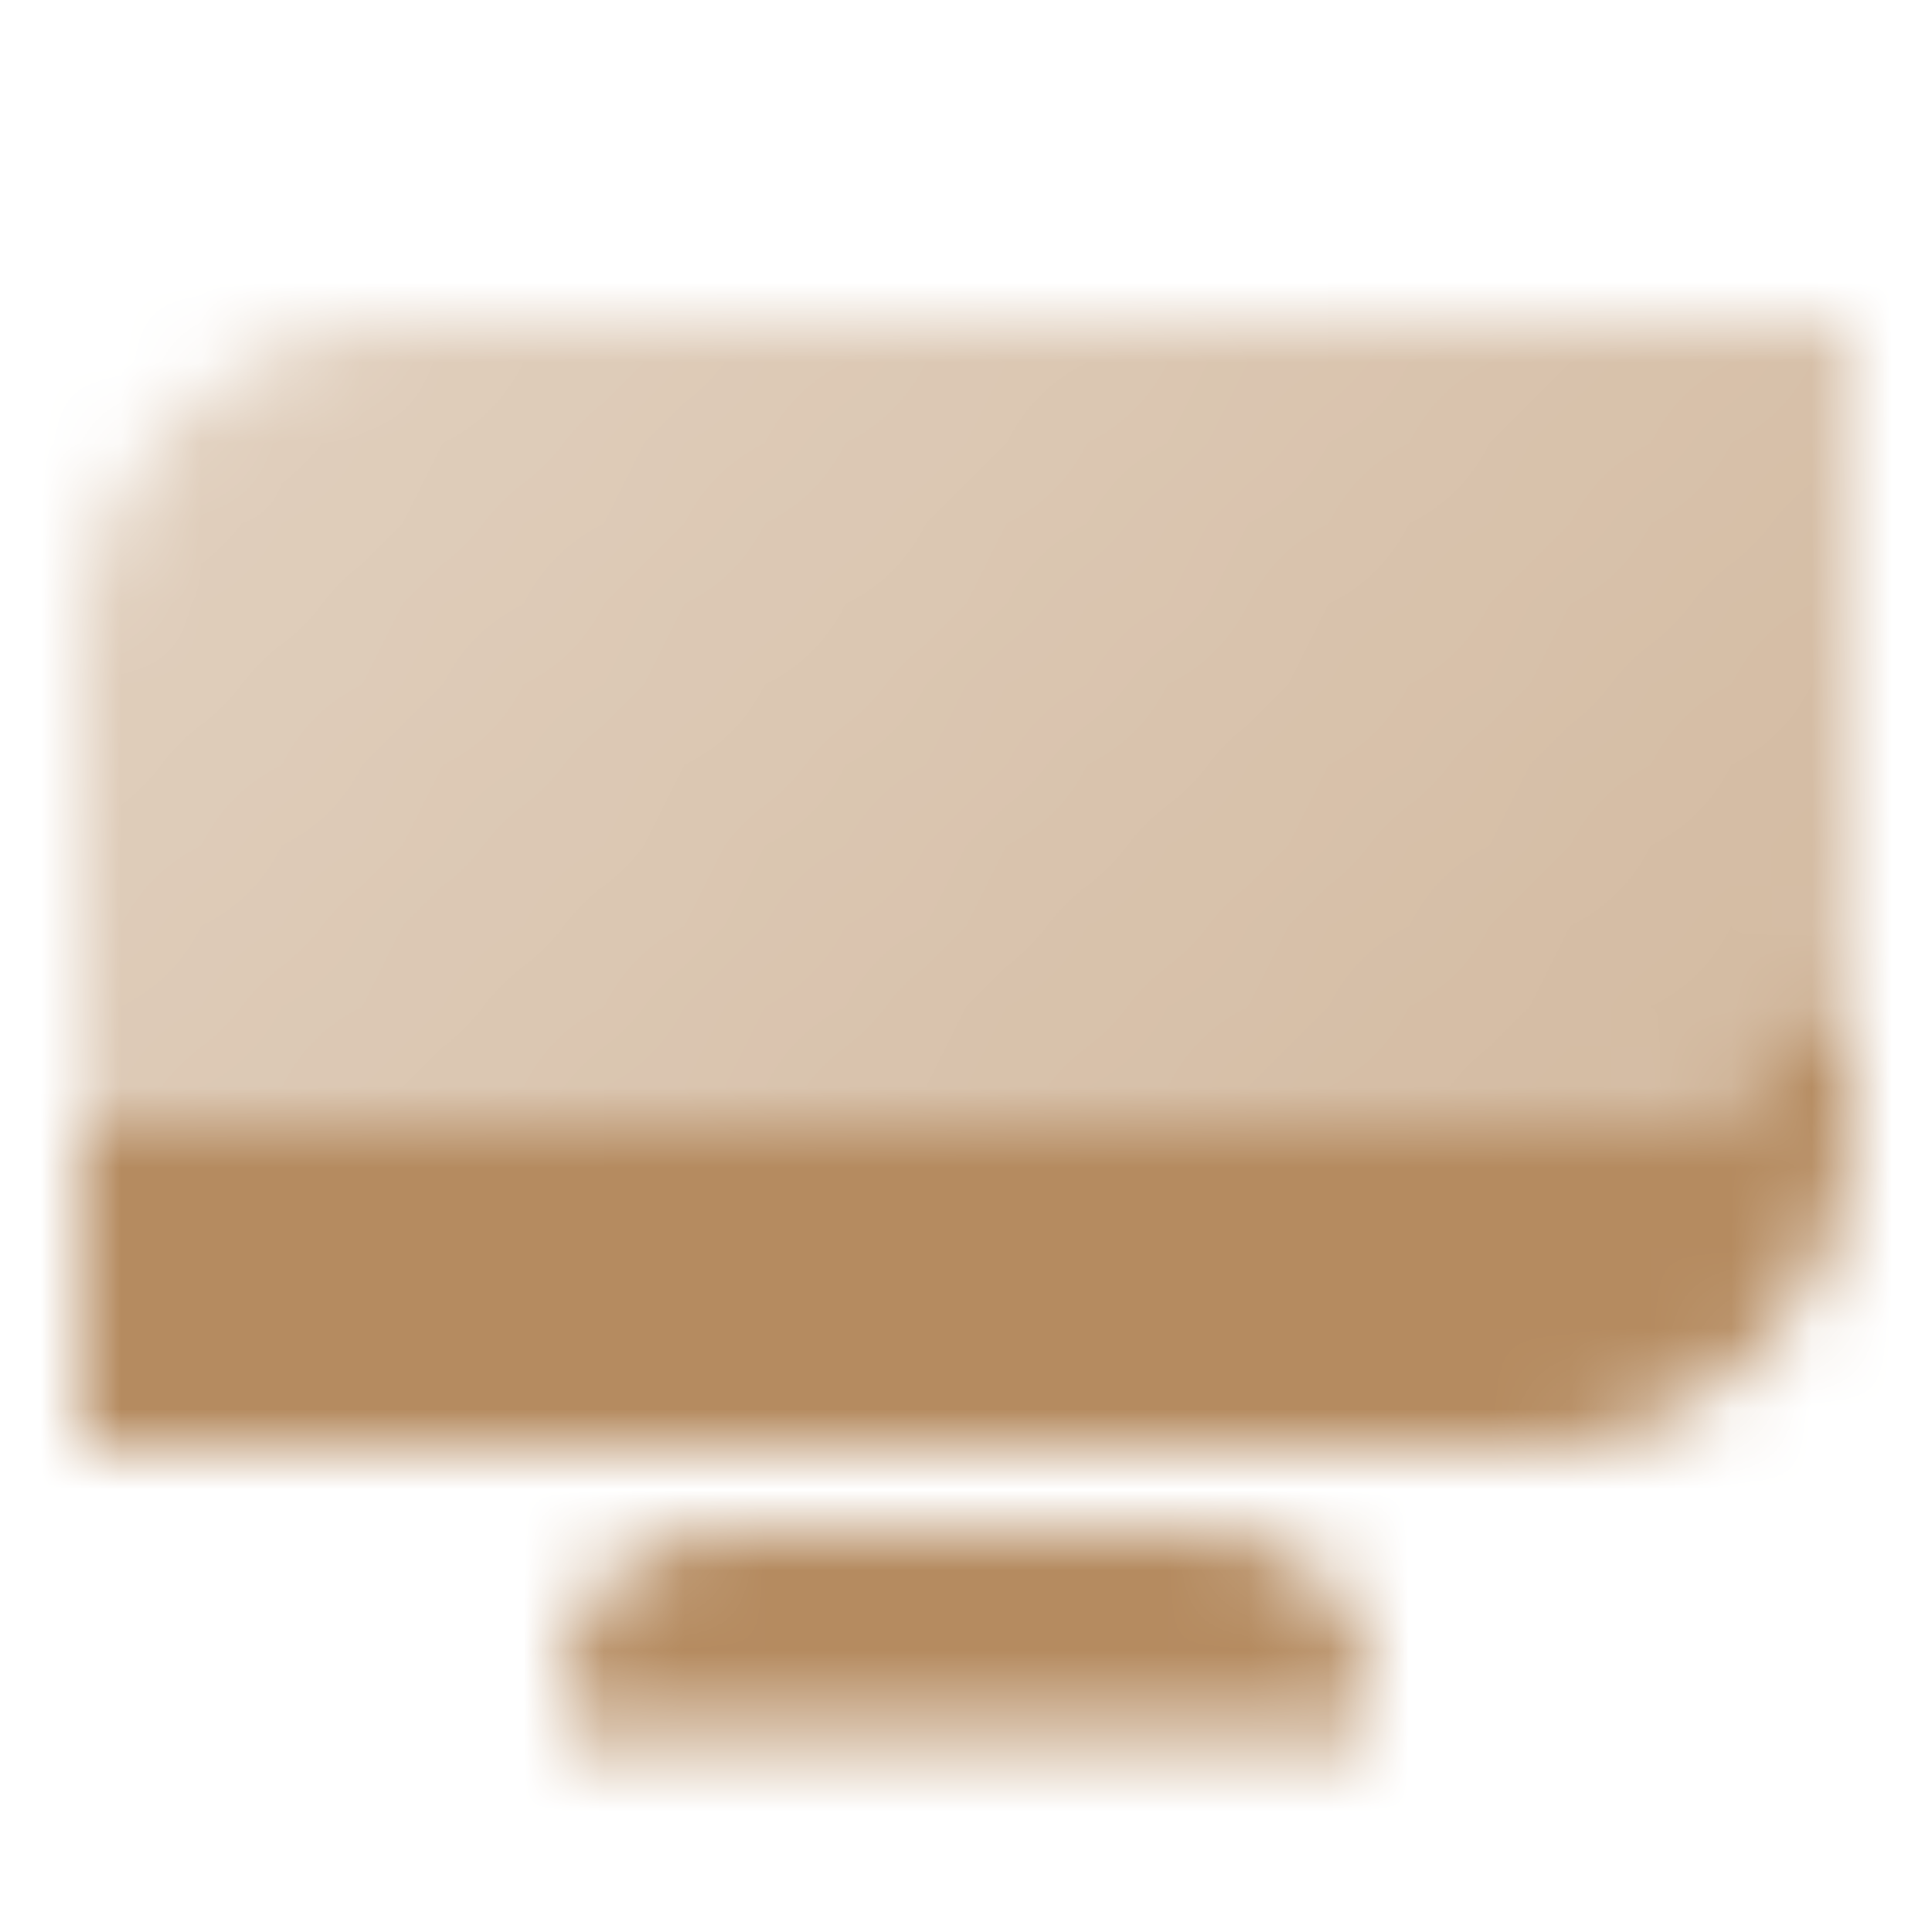 <svg width="24" height="24" viewBox="0 0 24 24" fill="none" xmlns="http://www.w3.org/2000/svg">
<mask id="mask0_7_104" style="mask-type:alpha" maskUnits="userSpaceOnUse" x="1" y="4" width="22" height="18">
<path fill-rule="evenodd" clip-rule="evenodd" d="M1 14V18H19C21.209 18 23 16.209 23 14V11C23 12.657 21.657 14 20 14H1Z" fill="black"/>
<path d="M1 8C1 5.791 2.791 4 5 4H23V11C23 12.657 21.657 14 20 14H1V8Z" fill="url(#paint0_linear_7_104)"/>
<path d="M7 21C7 19.895 7.895 19 9 19H15C16.105 19 17 19.895 17 21V21.5H7V21Z" fill="black"/>
</mask>
<g mask="url(#mask0_7_104)">
<path d="M0 0H24V24H0V0Z" fill="#B58B60"/>
</g>
<defs>
<linearGradient id="paint0_linear_7_104" x1="23" y1="14" x2="5.995" y2="-1.485" gradientUnits="userSpaceOnUse">
<stop stop-opacity="0.6"/>
<stop offset="1" stop-opacity="0.4"/>
</linearGradient>
</defs>
</svg>
